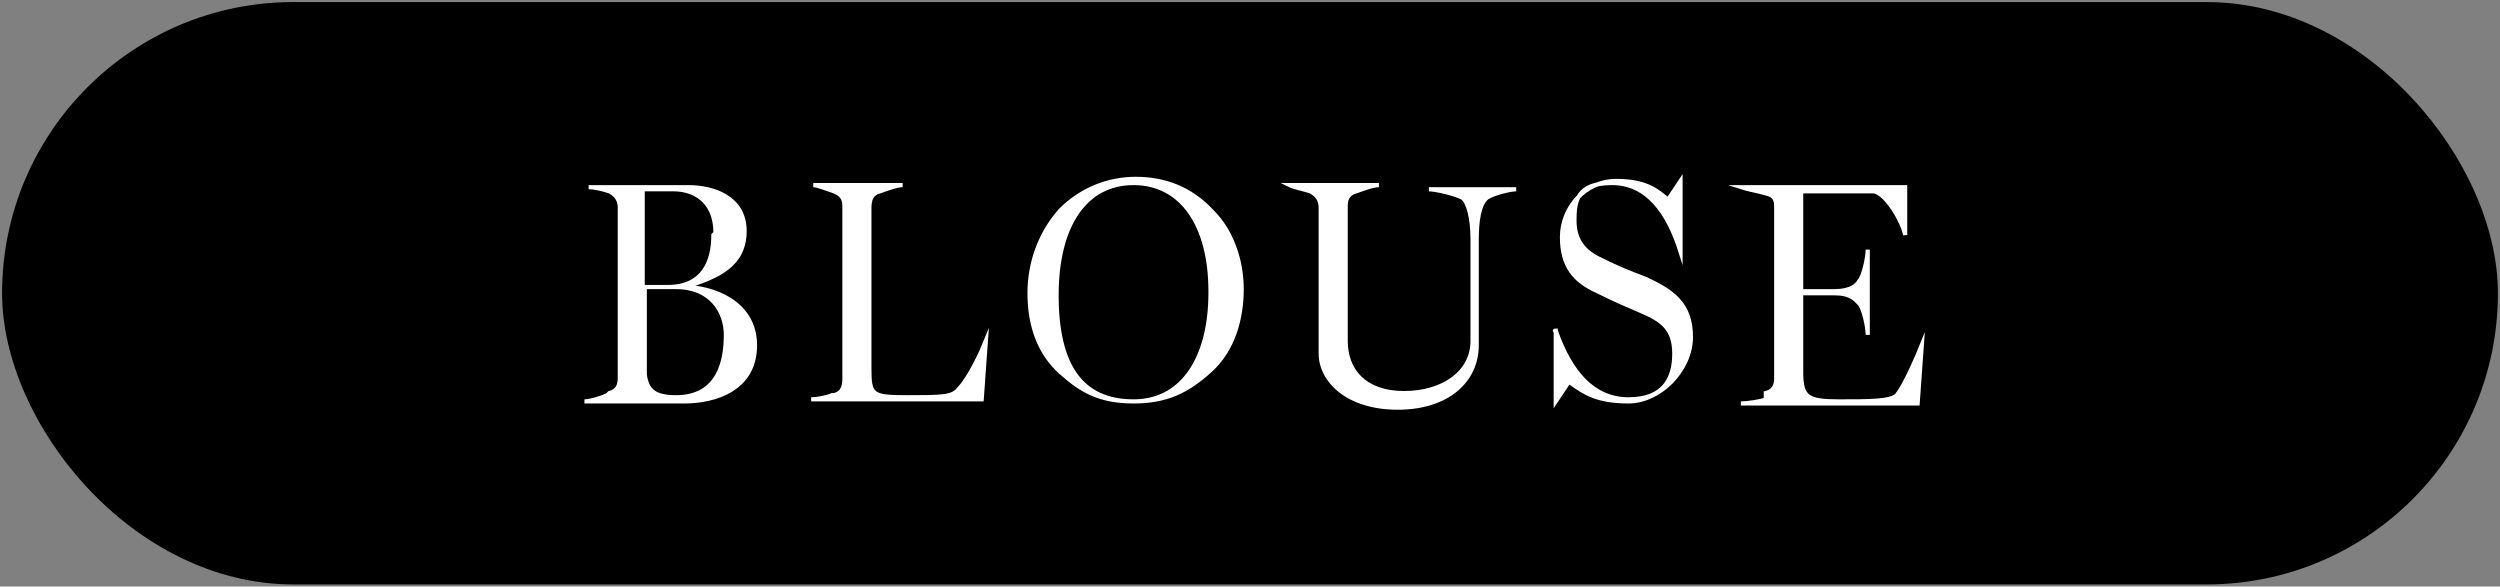 <?xml version="1.0" encoding="UTF-8"?>
<svg xmlns="http://www.w3.org/2000/svg" version="1.1" viewBox="0 0 120.2 28.2">
  <rect x="0" y="0" width="120.2" height="28.2" fill="#808080" stroke="none"/>
  <defs>
    <style>
      .cls-1 {
        fill: #fff;
        stroke: #fff;
        stroke-miterlimit: 10;
        stroke-width: .2px;
      }
    </style>
  </defs>
  <!-- Generator: Adobe Illustrator 28.7.2, SVG Export Plug-In . SVG Version: 1.2.0 Build 154)  -->
  <g>
    <g id="_レイヤー_2">
      <g>
        <rect x=".1" y=".1" width="120" height="28" rx="14" ry="14"/>
        <g>
          <path class="cls-1" d="M29.3,18.9c.4-.1.5-.4.5-.7v-8.2c0-.3-.1-.6-.5-.8-.3-.1-.7-.2-1-.2h0c0,0,4.8,0,4.8,0,1.2,0,2.7.5,2.7,2.1s-1.2,2.2-2.9,2.7h0c1.3,0,3.4.7,3.4,2.8s-1.9,2.7-3.4,2.7h-4.8c.3,0,.9-.2,1.1-.3ZM34.4,11.2c0-1.6-1.1-2.1-2-2.1h-1.5v4.7h1.2c1.7,0,2.2-1.2,2.2-2.5ZM34.9,16.1c0-1.1-.7-2.3-2.4-2.3h-1.5v4.2c.1.8.5,1.1,1.5,1.1,2.1,0,2.4-1.8,2.4-3Z"/>
          <path class="cls-1" d="M40.1,19c.4-.1.5-.4.5-.8v-8.2c0-.3,0-.6-.5-.8-.3-.1-.8-.3-1-.3h0c0,0,4.3,0,4.3,0h0c-.3,0-.8.2-1.1.3-.4.1-.5.4-.5.8v7.7c0,1.3.1,1.4,1.8,1.4s2.2,0,2.5-.4c.5-.5,1.1-1.8,1.3-2.3h0l-.2,2.8h-8.2c.3,0,.8-.1,1-.2Z"/>
          <path class="cls-1" d="M51,17.9c-1-.9-1.5-2.2-1.5-3.8s.6-3,1.5-4c1-1,2.3-1.5,3.6-1.5s2.6.4,3.7,1.6c.9.9,1.4,2.3,1.4,3.7s-.4,2.9-1.5,3.9-2.1,1.5-3.7,1.5-2.5-.5-3.5-1.4ZM58.2,14c0-3.2-1.4-5.2-3.7-5.2s-3.7,2-3.7,5.4,1.2,5.1,3.7,5.1,3.7-2.3,3.7-5.2Z"/>
          <path class="cls-1" d="M63.5,16.8v-6.8c0-.3-.1-.6-.5-.8-.3-.1-.8-.2-1-.3h0c0,0,4.3,0,4.3,0h0c-.3,0-.8.2-1.1.3-.4.1-.5.4-.5.7v6.5c0,1.4.9,2.5,2.8,2.5s3.3-1,3.3-2.5v-4.9c0-1-.2-1.8-.5-2-.4-.2-1.3-.4-1.6-.4h0c0,0,4.2,0,4.2,0h0c-.3,0-1.1.2-1.4.4-.4.3-.5,1.2-.5,2v5.1c0,1.7-1.4,3-3.8,3s-3.7-1.3-3.7-2.6Z"/>
          <path class="cls-1" d="M75.4,18.4l-.6.9h0v-3.4c-.1,0,0,0,0,0,.7,2,1.8,3.3,3.5,3.3s2.2-1,2.2-2.2-.6-1.6-1.5-2c-.9-.4-1.2-.5-2.2-1-1.1-.5-1.7-1.2-1.7-2.6s1.1-2.7,2.6-2.7,2,.5,2.5.9l.6-.9h0v3.4c0,0,0,0,0,0-.6-1.9-1.6-3.3-3.3-3.3s-1.8.9-1.8,1.8.4,1.5,1.3,1.9c.8.4,1.3.6,2.1.9,1.3.6,2.2,1.2,2.2,2.8s-1.5,3.1-3,3.1-2.1-.4-2.8-.9Z"/>
          <path class="cls-1" d="M84.9,18.9c.4-.1.5-.4.5-.7v-8.2c0-.3,0-.6-.5-.7-.3-.1-.9-.2-1.2-.3h0c0,0,7.9,0,7.9,0v2.3h0c-.1-.6-.9-2-1.5-2.1-.4,0-.9,0-1.4,0h-2.1v4.8h1.6c.8,0,1.1-.3,1.2-.5.2-.2.4-1.1.4-1.5h0v4.1h0c0-.4-.2-1.3-.4-1.5-.2-.2-.4-.5-1.2-.5h-1.6v3.8c0,1.2.3,1.4,1.8,1.4s2.5,0,2.8-.3c.4-.5,1-1.9,1.2-2.4h0l-.2,2.8h-8.5c.3,0,1-.1,1.2-.2Z"/>
        </g>
      </g>
    </g>
  </g>
</svg>
